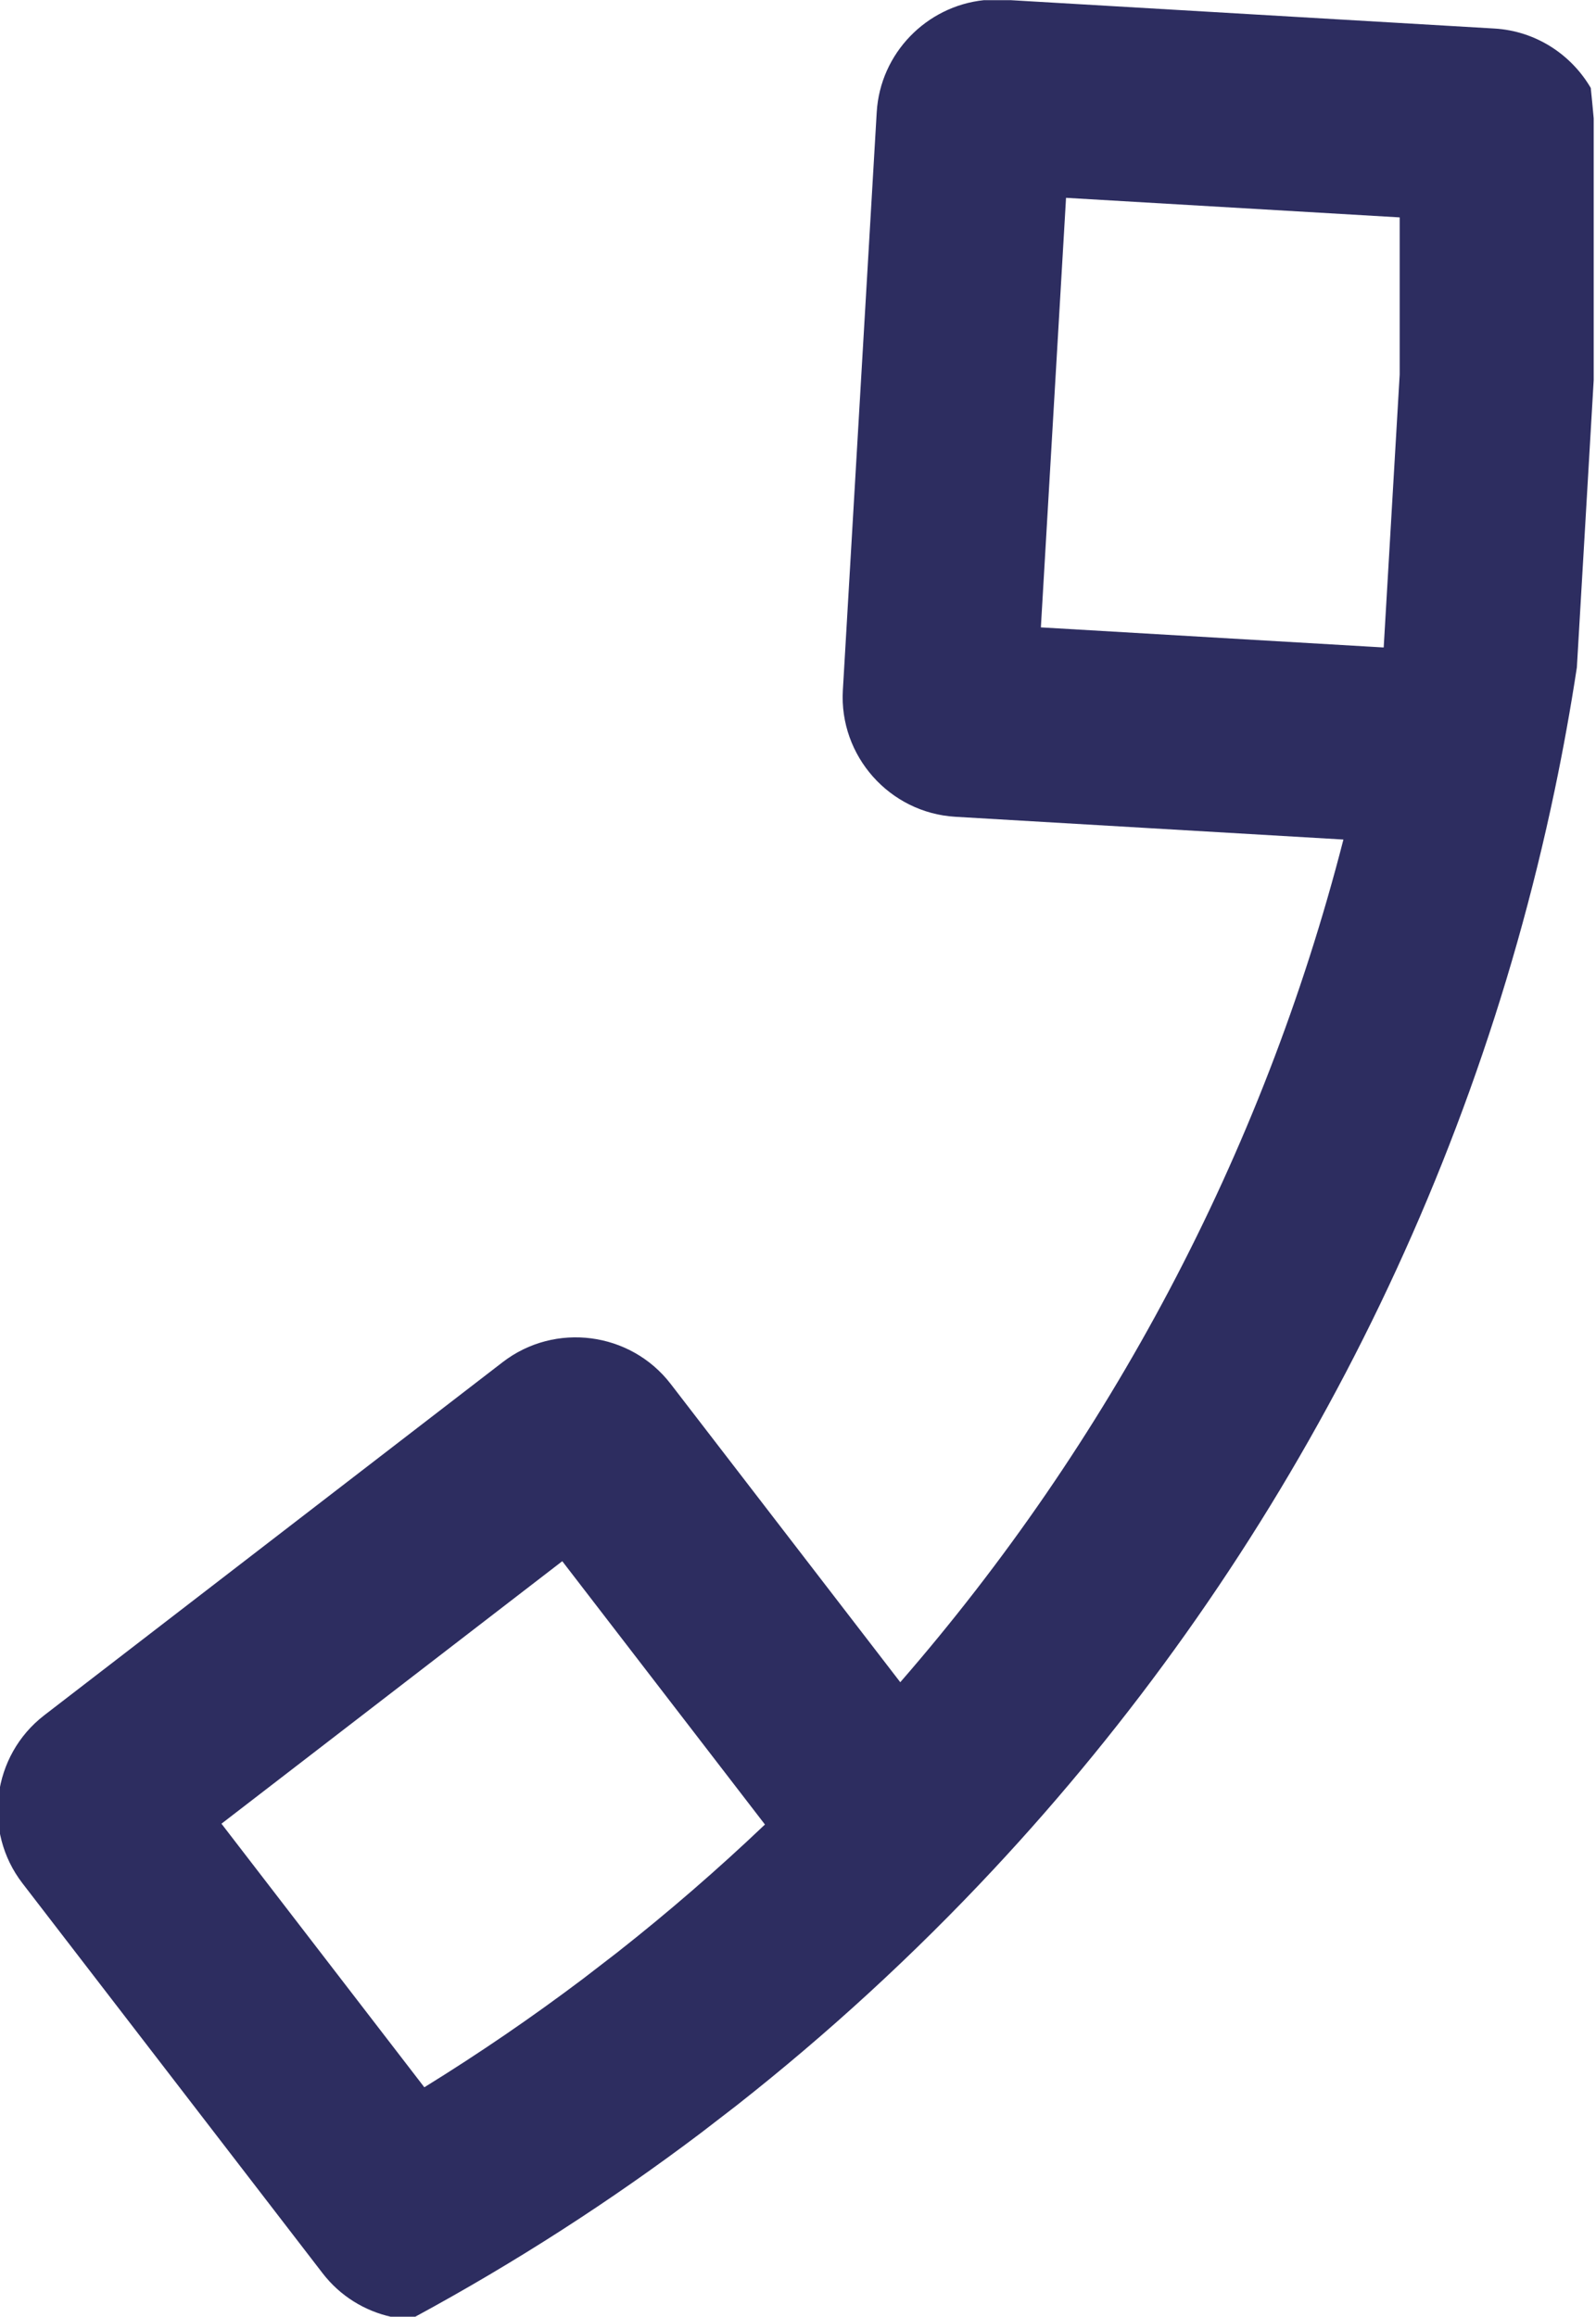 <?xml version="1.0" encoding="UTF-8"?> <svg xmlns="http://www.w3.org/2000/svg" xmlns:xlink="http://www.w3.org/1999/xlink" xmlns:xodm="http://www.corel.com/coreldraw/odm/2003" xml:space="preserve" width="49.362mm" height="71.625mm" version="1.1" style="shape-rendering:geometricPrecision; text-rendering:geometricPrecision; image-rendering:optimizeQuality; fill-rule:evenodd; clip-rule:evenodd" viewBox="0 0 4936.2 7162.5"> <defs> <style type="text/css"> .fil0 {fill:#2D2D60} </style> </defs> <g id="Слой_x0020_1">  <path class="fil0" d="M2074.3 4278.63l710.11 922.25c643.16,-739.02 1119.56,-1626.99 1370.6,-2605.31l-1200.15 -70.34c-203.34,-11.92 -359.94,-188.02 -348.02,-391.35l104.71 -1786.69c10.72,-182.93 154.33,-328.04 331.1,-346.64l83.81 0 1495.39 87.64c128.07,7.51 237.6,80.15 298.17,183.71 3.22,31.24 6.24,62.55 9.05,93.91l0 809.85 -52.02 887.63c-19.4,127.27 -42.22,253.42 -68.37,378.35 -266.74,1274.39 -879.83,2421.5 -1736.3,3338.35 -245.85,263.19 -511.76,507.4 -795.29,730.21l-110.09 84.77c-279,210.47 -574.25,400.55 -883.51,568.04l-73.19 0c-81.78,-18.19 -157.85,-63.88 -212.65,-135.04l-928.28 -1205.58c-124.26,-161.39 -93.89,-395.08 67.49,-519.35l1418.1 -1091.9c161.38,-124.26 395.07,-93.89 519.34,67.49zm-335.28 548.09l626.85 814.12c-146.12,138.97 -298.74,271.09 -457.26,395.78l-105.29 81.07c-158.36,119.35 -322.22,231.35 -490.92,335.52l-627.45 -814.88 1054.07 -811.61zm2540.37 -2824.93l-1060.1 -62.13 77.83 -1328.04 1031.91 60.48 0 485.99 -49.33 841.68c-0.1,0.67 -0.21,1.34 -0.31,2.02z"></path> </g> </svg> 